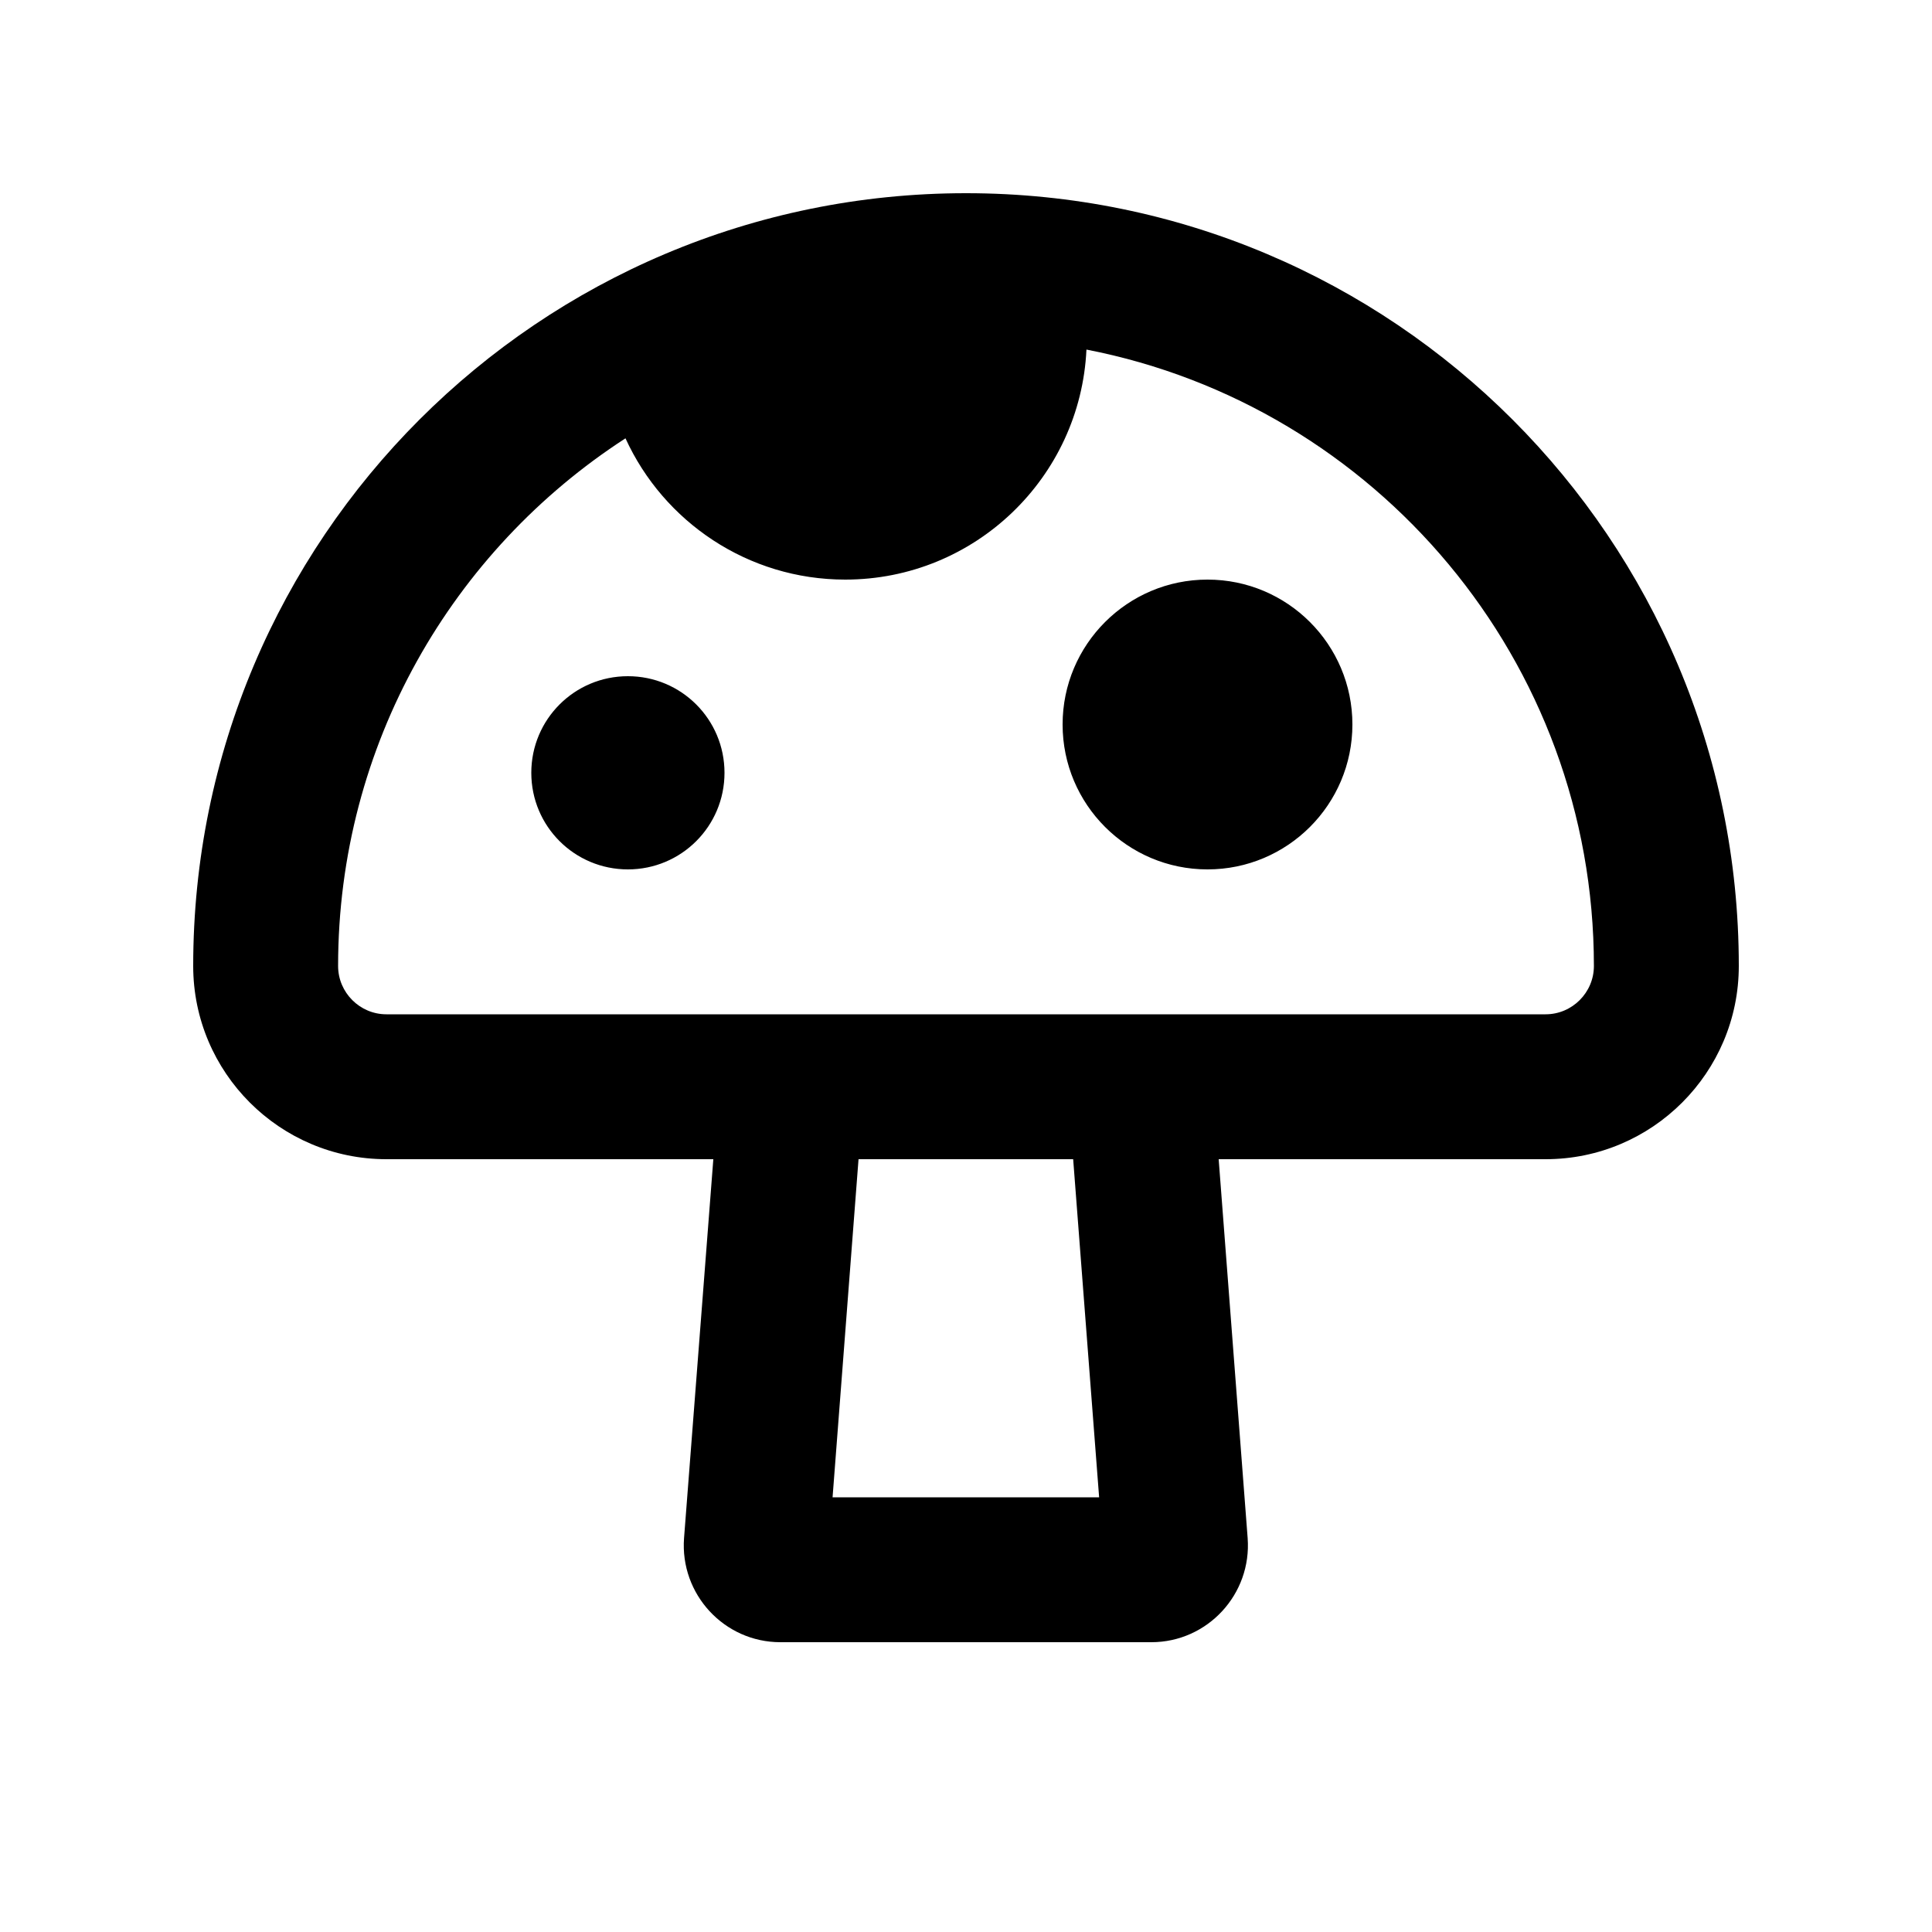 <svg xmlns="http://www.w3.org/2000/svg" viewBox="0 0 640 640"><!--! Font Awesome Pro 7.1.0 by @fontawesome - https://fontawesome.com License - https://fontawesome.com/license (Commercial License) Copyright 2025 Fonticons, Inc. --><path fill="currentColor" d="M359.9 115.8C455.7 134.4 528 218.8 528 320C528 328.8 520.8 336 512 336L128 336C119.2 336 112 328.8 112 320C112 246.7 149.9 182.3 207.2 145.2C219.8 172.8 247.7 192 280 192C322.9 192 357.9 158.2 359.9 115.8zM128 384L236.3 384L226.6 509.5C225.2 528.1 239.9 544 258.5 544L381.4 544C400 544 414.7 528.1 413.3 509.5L403.7 384L512 384C547.3 384 576 355.3 576 320C576 178.6 461.4 64 320 64C178.6 64 64 178.6 64 320C64 355.3 92.7 384 128 384zM275.8 496L284.4 384L355.5 384L364.1 496L275.8 496zM208 288C225.7 288 240 273.7 240 256C240 238.3 225.7 224 208 224C190.3 224 176 238.3 176 256C176 273.7 190.3 288 208 288zM448 240C448 213.5 426.5 192 400 192C373.5 192 352 213.5 352 240C352 266.5 373.5 288 400 288C426.5 288 448 266.5 448 240z"/></svg>
